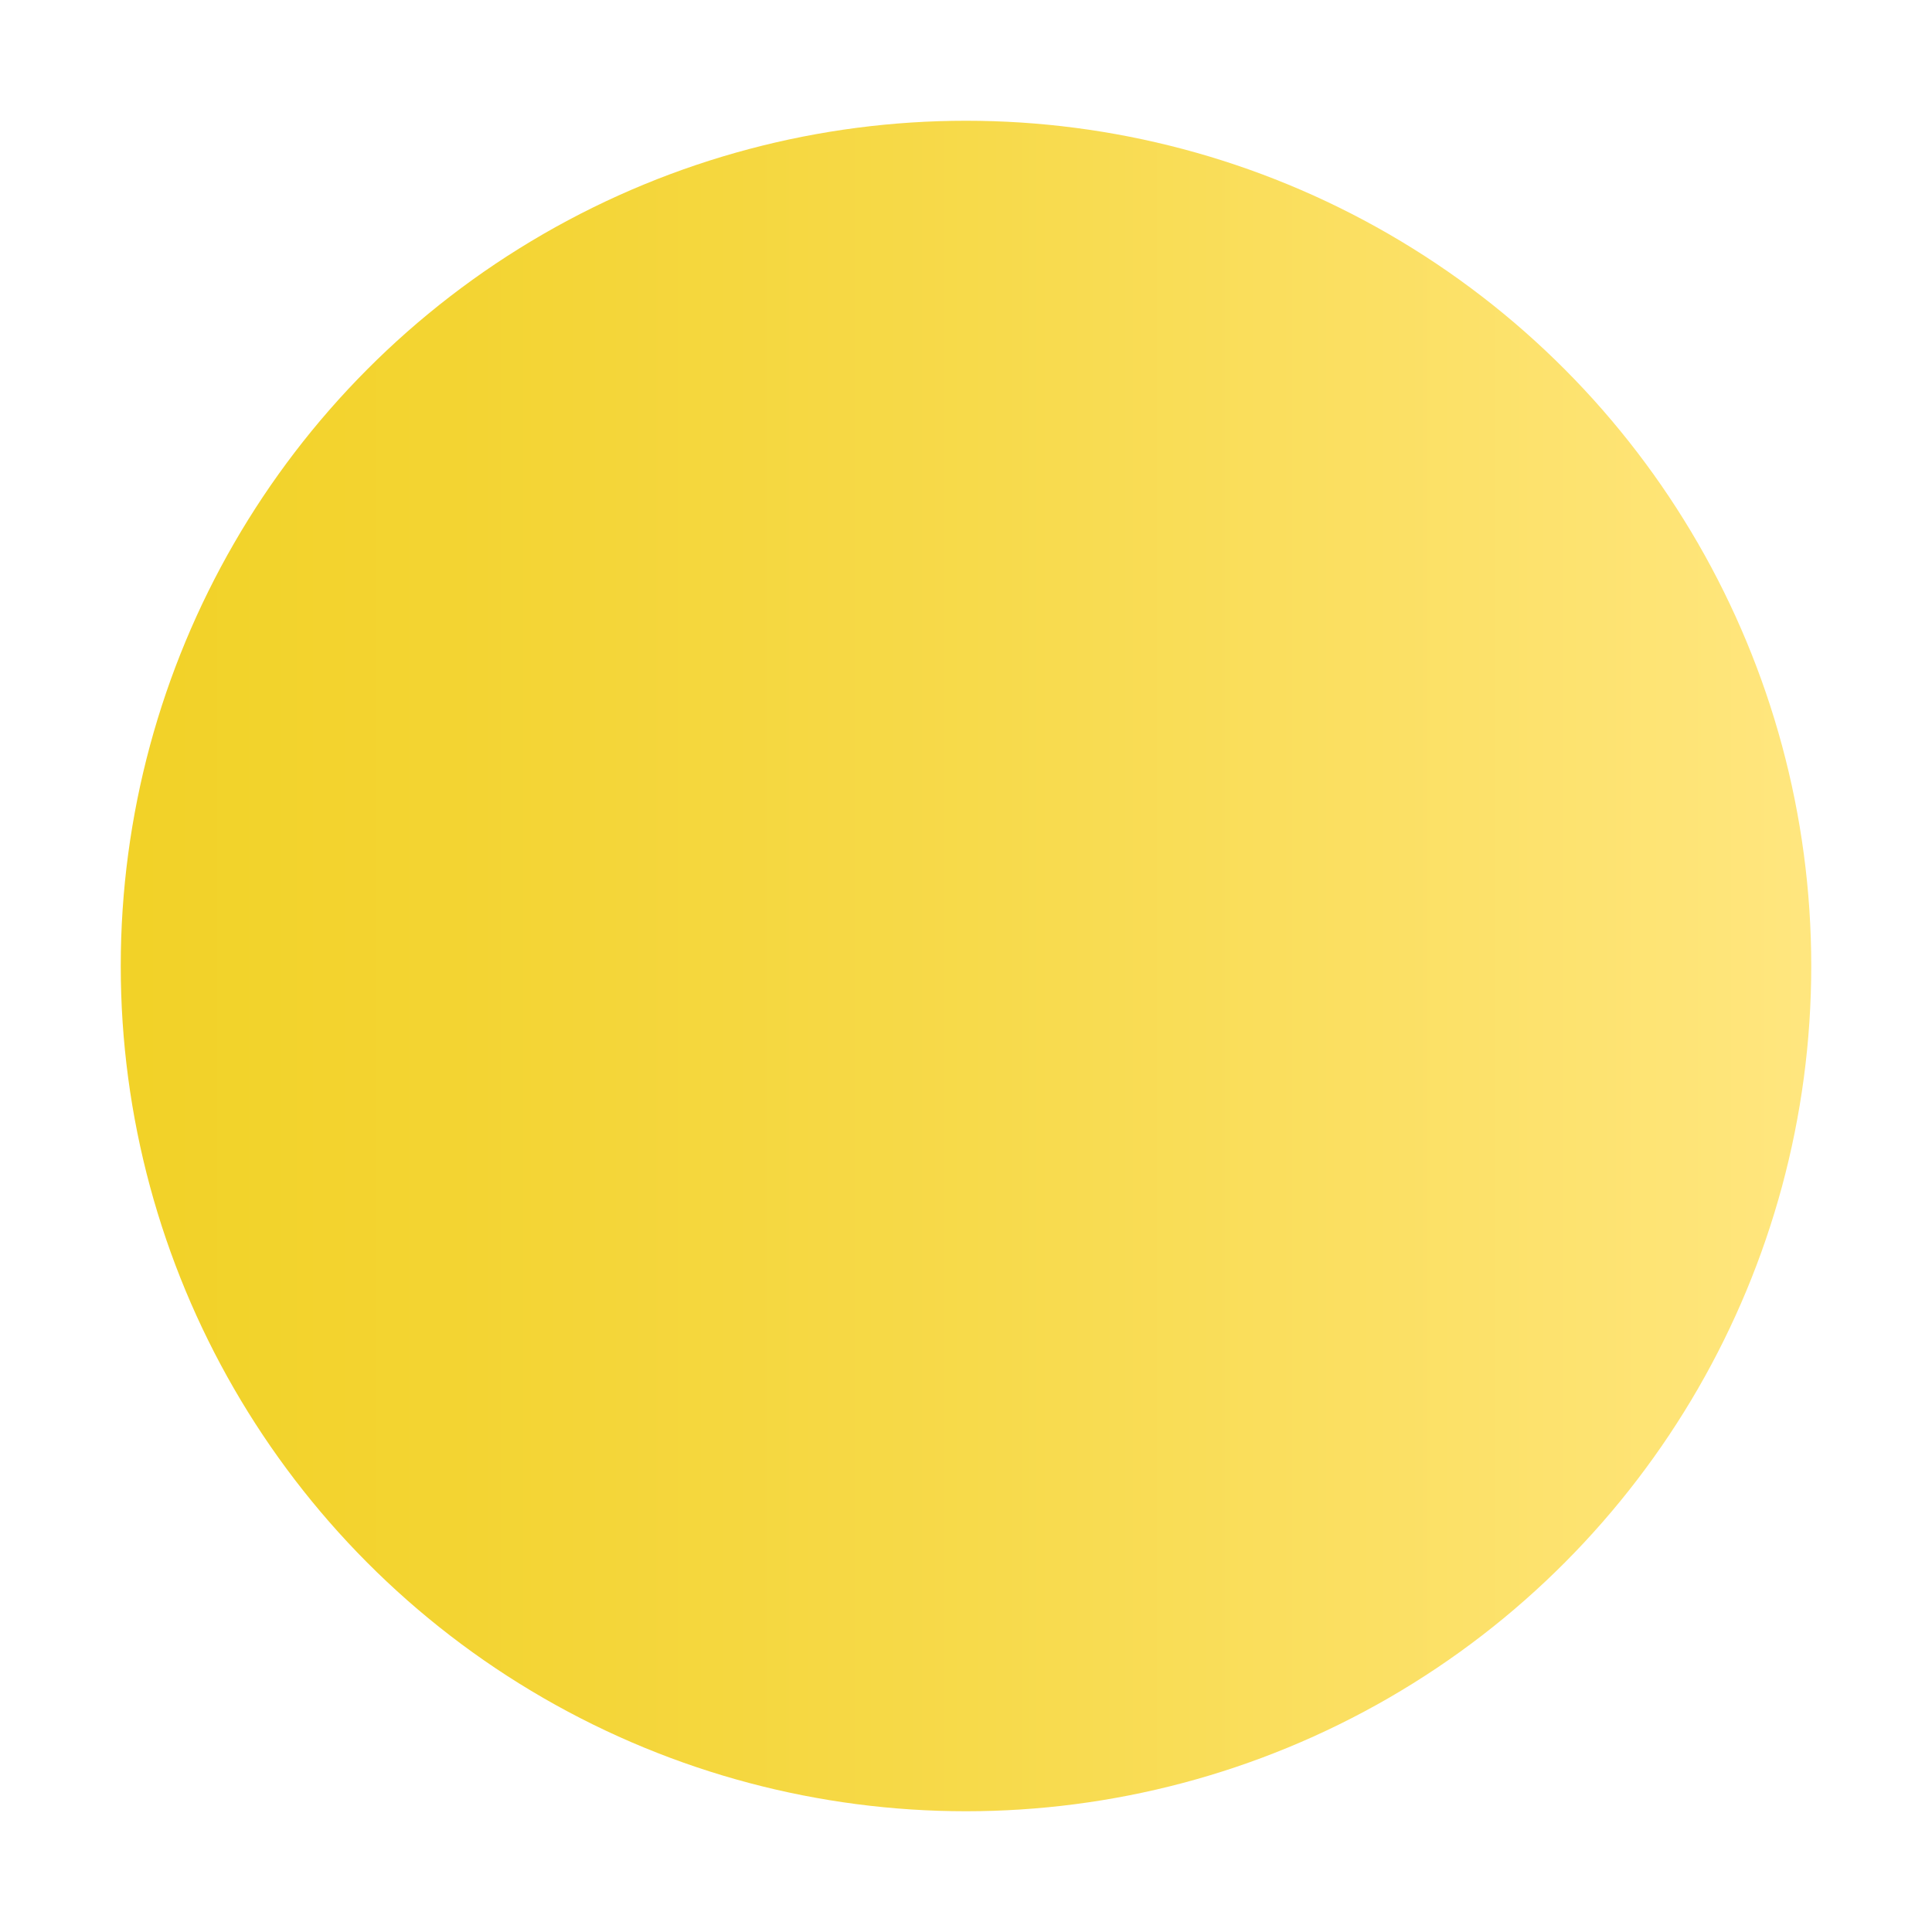 <?xml version="1.0" encoding="utf-8"?>
<!-- Generator: Adobe Illustrator 18.0.0, SVG Export Plug-In . SVG Version: 6.00 Build 0)  -->
<!DOCTYPE svg PUBLIC "-//W3C//DTD SVG 1.1//EN" "http://www.w3.org/Graphics/SVG/1.1/DTD/svg11.dtd">
<svg version="1.1" id="Layer_1" xmlns="http://www.w3.org/2000/svg" xmlns:xlink="http://www.w3.org/1999/xlink" x="0px" y="0px"
	 width="18px" height="18px" viewBox="0 0 32 32" enable-background="new 0 0 32 32" xml:space="preserve">
<g>
	<defs>
		<circle id="SVGID_1_" cx="16" cy="16" r="14"/>
	</defs>
	<clipPath id="SVGID_2_">
		<use xlink:href="#SVGID_1_"  overflow="visible"/>
	</clipPath>
	
		<linearGradient id="SVGID_3_" gradientUnits="userSpaceOnUse" x1="-129.536" y1="163.071" x2="-128.536" y2="163.071" gradientTransform="matrix(-28 0 0 -28 -3597 4582)">
		<stop  offset="0" style="stop-color:#FFE67E"/>
		<stop  offset="7.292820e-03" style="stop-color:#FFE67E"/>
		<stop  offset="8.671100e-02" style="stop-color:#FEE475"/>
		<stop  offset="0.487" style="stop-color:#F7DA4B"/>
		<stop  offset="0.802" style="stop-color:#F3D432"/>
		<stop  offset="0.991" style="stop-color:#F2D228"/>
		<stop  offset="1" style="stop-color:#F2D228"/>
	</linearGradient>
	<rect x="2" y="2" clip-path="url(#SVGID_2_)" fill="url(#SVGID_3_)" width="28" height="28"/>
</g>
</svg>
